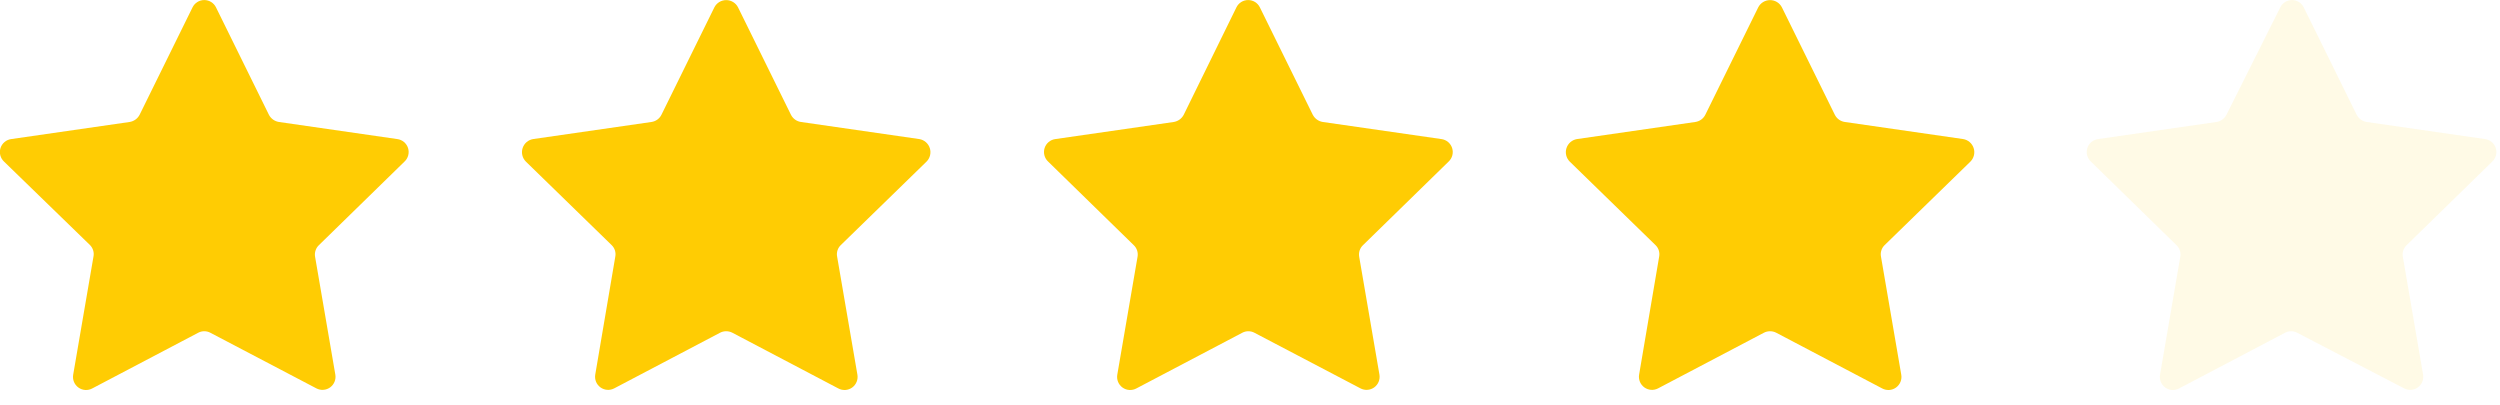 <?xml version="1.0" encoding="UTF-8"?> <svg xmlns="http://www.w3.org/2000/svg" width="148" height="24" viewBox="0 0 148 24" fill="none"><path d="M12.786 0.434L15.919 6.793C15.977 6.905 16.061 7.002 16.162 7.076C16.264 7.15 16.382 7.199 16.506 7.22L23.519 8.233C23.665 8.252 23.802 8.312 23.915 8.406C24.027 8.5 24.111 8.625 24.156 8.764C24.2 8.904 24.204 9.054 24.167 9.196C24.13 9.338 24.053 9.467 23.945 9.567L18.879 14.513C18.788 14.599 18.72 14.706 18.681 14.825C18.641 14.943 18.631 15.07 18.652 15.193L19.852 22.179C19.876 22.321 19.86 22.467 19.805 22.6C19.751 22.733 19.66 22.848 19.544 22.933C19.428 23.017 19.29 23.067 19.147 23.078C19.003 23.089 18.86 23.059 18.733 22.993L12.453 19.699C12.342 19.64 12.218 19.609 12.093 19.609C11.967 19.609 11.844 19.64 11.733 19.699L5.466 22.993C5.339 23.063 5.193 23.095 5.048 23.087C4.902 23.078 4.762 23.028 4.644 22.943C4.525 22.858 4.433 22.741 4.378 22.606C4.323 22.471 4.308 22.323 4.333 22.179L5.533 15.193C5.558 15.072 5.552 14.947 5.517 14.828C5.482 14.71 5.419 14.602 5.333 14.513L0.24 9.567C0.132 9.467 0.056 9.338 0.018 9.196C-0.019 9.054 -0.015 8.904 0.03 8.764C0.075 8.625 0.158 8.5 0.271 8.406C0.384 8.312 0.521 8.252 0.667 8.233L7.68 7.22C7.804 7.199 7.921 7.15 8.023 7.076C8.125 7.002 8.208 6.905 8.266 6.793L11.399 0.434C11.463 0.304 11.562 0.196 11.685 0.119C11.807 0.043 11.948 0.003 12.093 0.003C12.237 0.003 12.378 0.043 12.501 0.119C12.623 0.196 12.722 0.304 12.786 0.434Z" fill="#FFCC03"></path><path d="M43.691 0.434L46.824 6.793C46.881 6.906 46.964 7.004 47.066 7.078C47.168 7.153 47.286 7.201 47.411 7.22L54.424 8.233C54.567 8.257 54.7 8.32 54.81 8.414C54.919 8.509 55.001 8.632 55.045 8.77C55.089 8.907 55.094 9.055 55.06 9.195C55.026 9.336 54.953 9.464 54.851 9.567L49.771 14.513C49.681 14.6 49.615 14.707 49.578 14.826C49.541 14.945 49.534 15.071 49.558 15.193L50.758 22.179C50.783 22.323 50.767 22.471 50.712 22.606C50.657 22.741 50.566 22.858 50.447 22.943C50.328 23.028 50.188 23.078 50.043 23.087C49.897 23.095 49.752 23.063 49.624 22.993L43.358 19.699C43.245 19.64 43.119 19.609 42.991 19.609C42.863 19.609 42.738 19.64 42.625 19.699L36.358 22.993C36.231 23.059 36.087 23.089 35.944 23.078C35.8 23.067 35.663 23.017 35.547 22.933C35.43 22.848 35.34 22.733 35.285 22.6C35.231 22.467 35.215 22.321 35.238 22.179L36.425 15.193C36.449 15.071 36.442 14.945 36.405 14.826C36.367 14.707 36.301 14.6 36.212 14.513L31.132 9.567C31.029 9.464 30.957 9.336 30.923 9.195C30.889 9.055 30.894 8.907 30.938 8.77C30.982 8.632 31.063 8.509 31.173 8.414C31.282 8.32 31.416 8.257 31.558 8.233L38.571 7.22C38.696 7.201 38.815 7.153 38.917 7.078C39.019 7.004 39.102 6.906 39.158 6.793L42.291 0.434C42.357 0.305 42.458 0.197 42.581 0.121C42.705 0.046 42.846 0.006 42.991 0.006C43.136 0.006 43.278 0.046 43.401 0.121C43.525 0.197 43.625 0.305 43.691 0.434Z" fill="#FFCC03"></path><path d="M74.583 0.434L77.716 6.793C77.775 6.905 77.858 7.002 77.96 7.076C78.061 7.15 78.179 7.199 78.303 7.22L85.329 8.233C85.475 8.252 85.612 8.312 85.725 8.406C85.838 8.5 85.921 8.625 85.966 8.764C86.011 8.904 86.015 9.054 85.978 9.196C85.941 9.338 85.864 9.467 85.756 9.567L80.69 14.513C80.599 14.599 80.531 14.706 80.491 14.825C80.452 14.943 80.442 15.07 80.463 15.193L81.663 22.179C81.687 22.321 81.67 22.467 81.616 22.6C81.561 22.733 81.471 22.848 81.355 22.933C81.238 23.017 81.101 23.067 80.957 23.078C80.814 23.089 80.671 23.059 80.543 22.993L74.263 19.699C74.153 19.64 74.029 19.609 73.903 19.609C73.778 19.609 73.654 19.64 73.543 19.699L67.277 22.993C67.149 23.063 67.004 23.095 66.858 23.087C66.713 23.078 66.573 23.028 66.454 22.943C66.336 22.858 66.244 22.741 66.189 22.606C66.134 22.471 66.118 22.323 66.144 22.179L67.344 15.193C67.365 15.07 67.355 14.943 67.316 14.825C67.276 14.706 67.208 14.599 67.117 14.513L62.051 9.567C61.943 9.467 61.866 9.338 61.829 9.196C61.792 9.054 61.796 8.904 61.84 8.764C61.885 8.625 61.969 8.5 62.082 8.406C62.194 8.312 62.332 8.252 62.477 8.233L69.49 7.22C69.614 7.199 69.732 7.15 69.834 7.076C69.936 7.002 70.019 6.905 70.077 6.793L73.197 0.434C73.261 0.304 73.359 0.196 73.482 0.119C73.604 0.043 73.746 0.003 73.89 0.003C74.034 0.003 74.176 0.043 74.298 0.119C74.421 0.196 74.519 0.304 74.583 0.434Z" fill="#FFCC03"></path><path d="M105.488 0.434L108.621 6.793C108.678 6.906 108.76 7.004 108.862 7.078C108.965 7.153 109.083 7.201 109.208 7.22L116.221 8.233C116.364 8.257 116.497 8.32 116.607 8.414C116.716 8.509 116.797 8.632 116.841 8.77C116.886 8.907 116.891 9.055 116.857 9.195C116.822 9.336 116.75 9.464 116.648 9.567L111.568 14.513C111.478 14.6 111.412 14.707 111.375 14.826C111.337 14.945 111.33 15.071 111.354 15.193L112.554 22.179C112.58 22.323 112.564 22.471 112.509 22.606C112.454 22.741 112.362 22.858 112.244 22.943C112.125 23.028 111.985 23.078 111.84 23.087C111.694 23.095 111.549 23.063 111.421 22.993L105.155 19.699C105.042 19.64 104.916 19.609 104.788 19.609C104.66 19.609 104.534 19.64 104.421 19.699L98.155 22.993C98.028 23.059 97.884 23.089 97.741 23.078C97.597 23.067 97.46 23.017 97.344 22.933C97.227 22.848 97.137 22.733 97.082 22.6C97.028 22.467 97.011 22.321 97.035 22.179L98.222 15.193C98.246 15.071 98.239 14.945 98.201 14.826C98.164 14.707 98.098 14.6 98.008 14.513L92.929 9.567C92.826 9.464 92.754 9.336 92.72 9.195C92.685 9.055 92.691 8.907 92.735 8.77C92.779 8.632 92.86 8.509 92.97 8.414C93.079 8.32 93.213 8.257 93.355 8.233L100.368 7.22C100.493 7.201 100.612 7.153 100.714 7.078C100.816 7.004 100.899 6.906 100.955 6.793L104.088 0.434C104.154 0.305 104.254 0.197 104.378 0.121C104.501 0.046 104.643 0.006 104.788 0.006C104.933 0.006 105.075 0.046 105.198 0.121C105.322 0.197 105.422 0.305 105.488 0.434Z" fill="#FFCC03"></path><path d="M136.38 0.434L139.514 6.793C139.572 6.905 139.655 7.002 139.757 7.076C139.859 7.15 139.976 7.199 140.1 7.22L147.113 8.233C147.259 8.252 147.396 8.312 147.509 8.406C147.622 8.5 147.705 8.625 147.75 8.764C147.795 8.904 147.799 9.054 147.762 9.196C147.724 9.338 147.647 9.467 147.54 9.567L142.473 14.513C142.383 14.599 142.314 14.706 142.275 14.825C142.235 14.943 142.226 15.07 142.247 15.193L143.447 22.179C143.47 22.321 143.454 22.467 143.4 22.6C143.345 22.733 143.255 22.848 143.138 22.933C143.022 23.017 142.885 23.067 142.741 23.078C142.598 23.089 142.454 23.059 142.327 22.993L135.994 19.699C135.883 19.64 135.759 19.609 135.634 19.609C135.508 19.609 135.384 19.64 135.274 19.699L129.007 22.993C128.88 23.063 128.734 23.095 128.589 23.087C128.443 23.078 128.303 23.028 128.185 22.943C128.066 22.858 127.974 22.741 127.919 22.606C127.864 22.471 127.849 22.323 127.874 22.179L129.074 15.193C129.095 15.07 129.086 14.943 129.046 14.825C129.006 14.706 128.938 14.599 128.847 14.513L123.781 9.567C123.673 9.467 123.597 9.338 123.559 9.196C123.522 9.054 123.526 8.904 123.571 8.764C123.616 8.625 123.699 8.5 123.812 8.406C123.925 8.312 124.062 8.252 124.208 8.233L131.221 7.22C131.345 7.199 131.462 7.15 131.564 7.076C131.666 7.002 131.749 6.905 131.807 6.793L134.994 0.434C135.058 0.304 135.156 0.196 135.279 0.119C135.402 0.043 135.543 0.003 135.687 0.003C135.831 0.003 135.973 0.043 136.095 0.119C136.218 0.196 136.317 0.304 136.38 0.434Z" fill="#FFCC03" fill-opacity="0.1"></path></svg> 